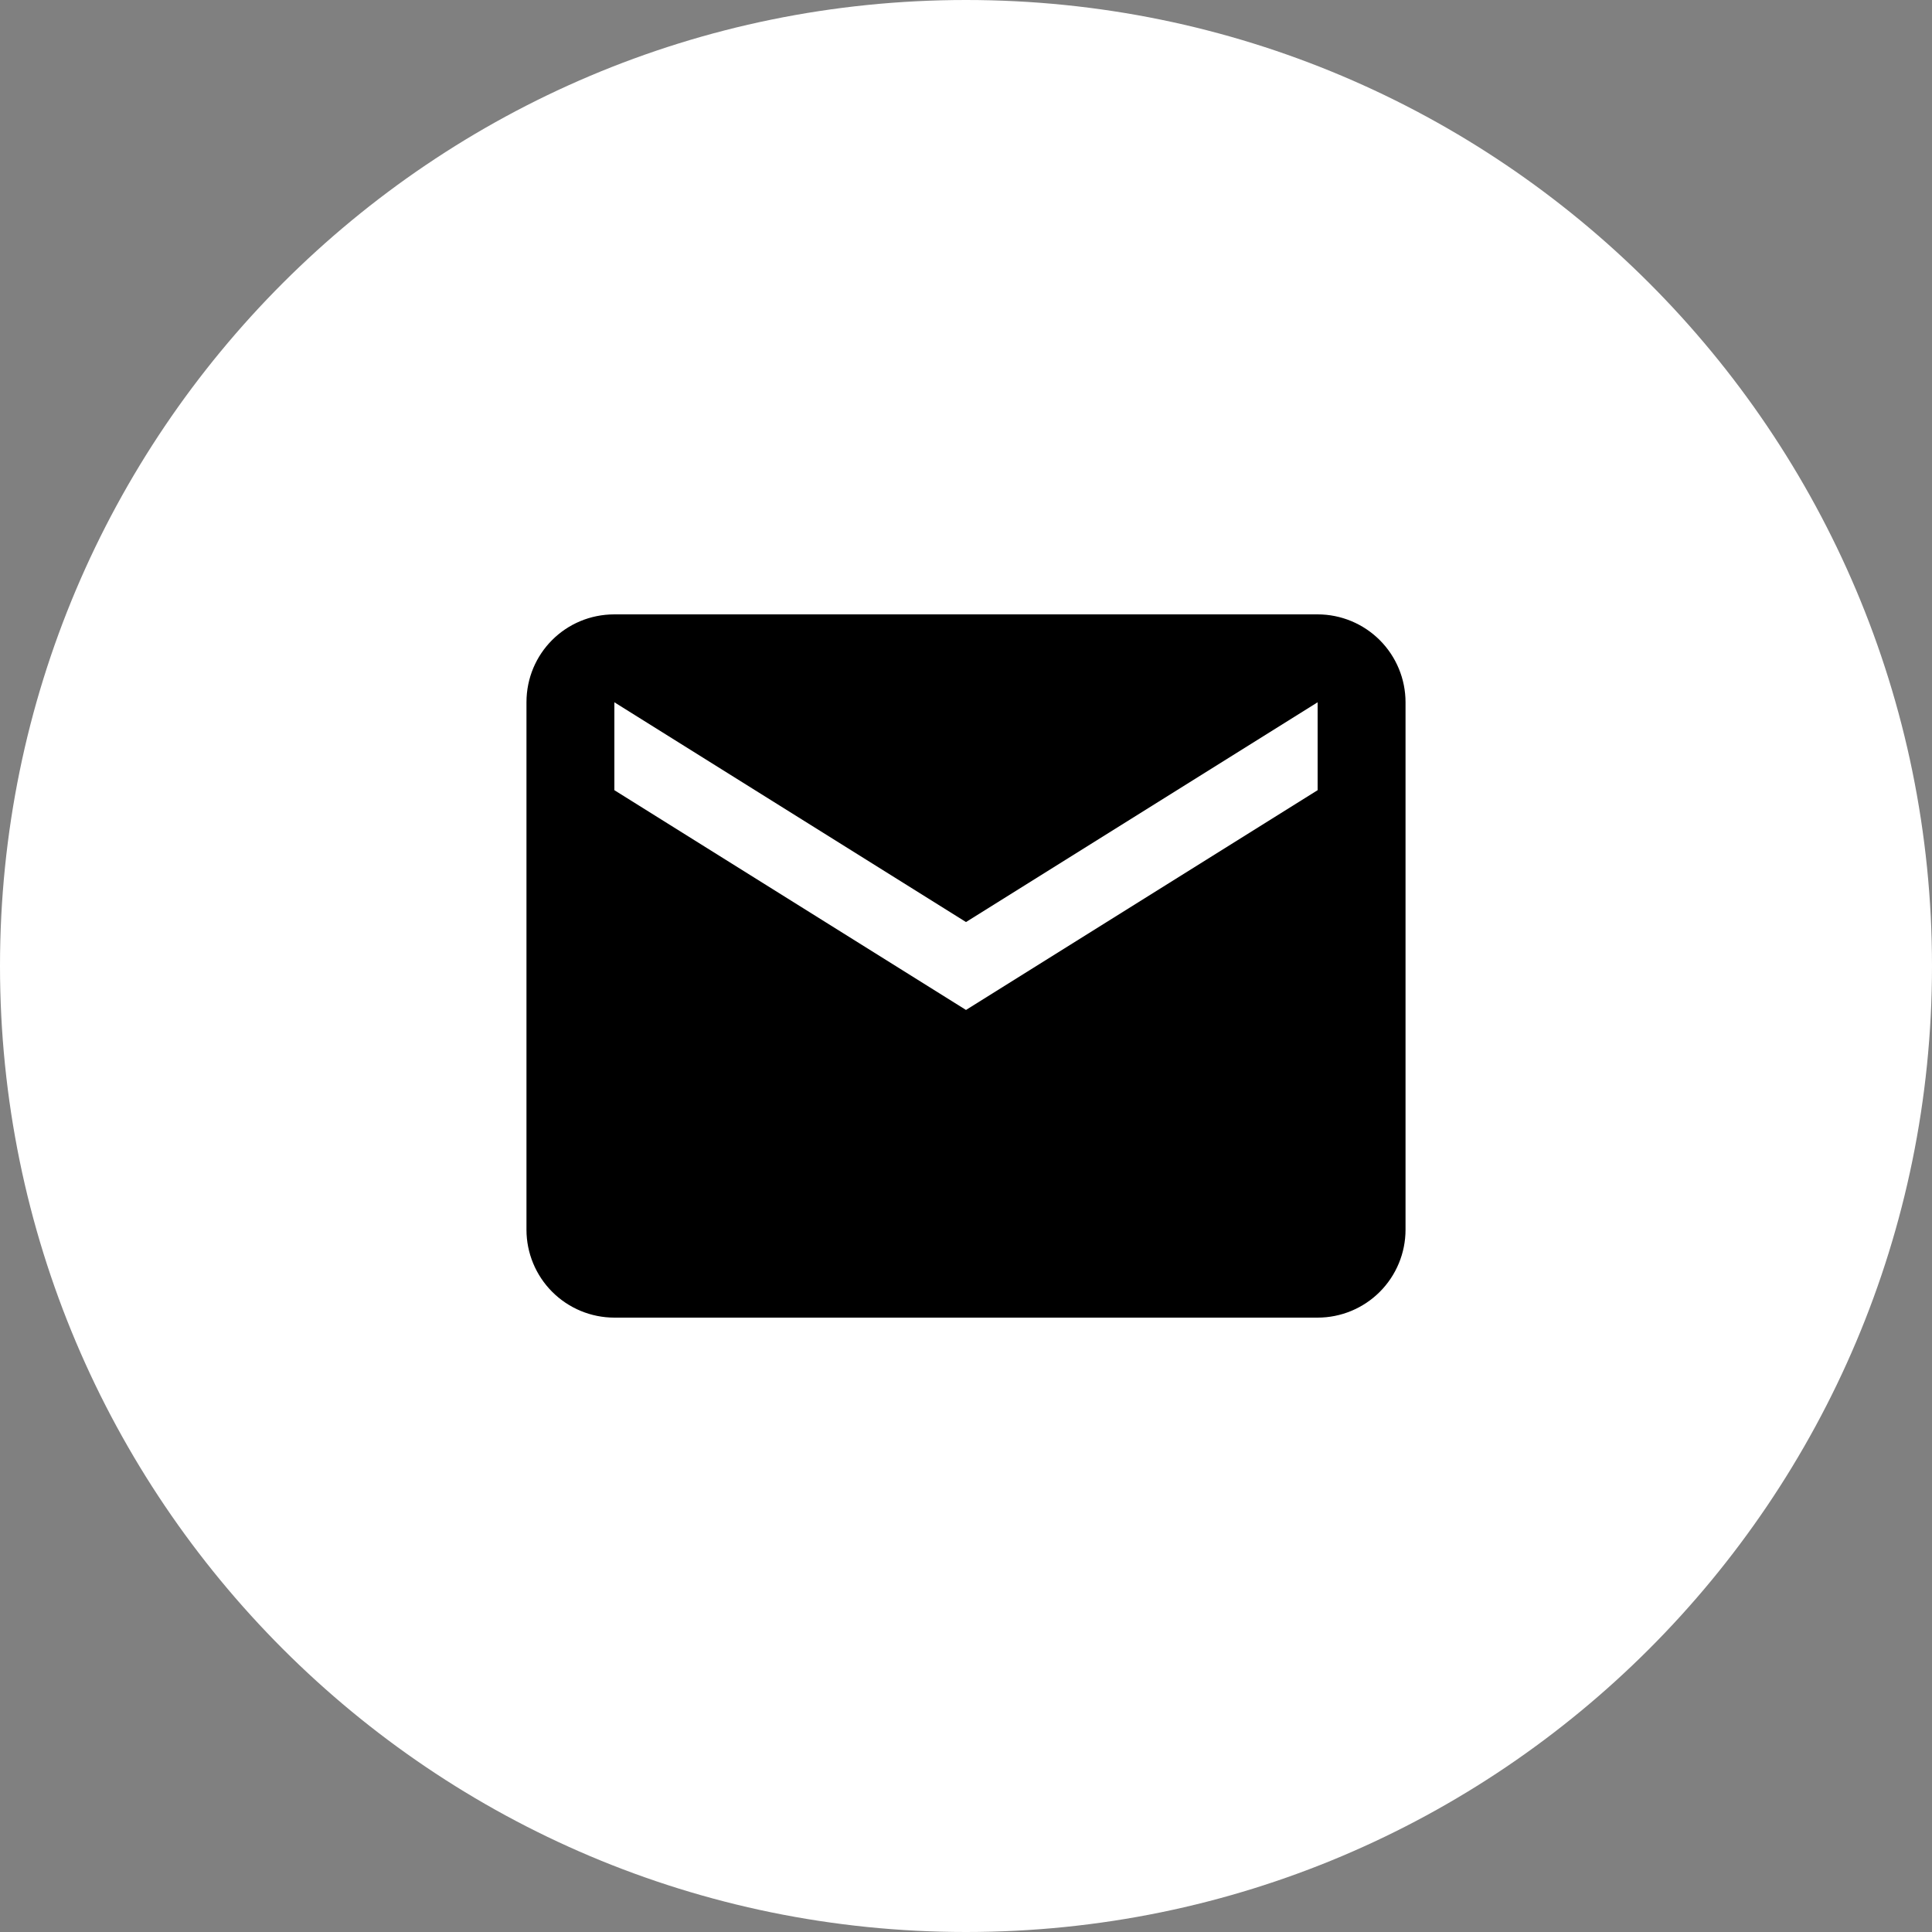 <svg width="36" height="36" viewBox="0 0 36 36" fill="none" xmlns="http://www.w3.org/2000/svg">
<rect x="0" y="0" width="36" height="36" fill="#808080" stroke="none"/>
<path d="M0 18C0 8.059 8.059 0 18 0C27.941 0 36 8.059 36 18C36 27.941 27.941 36 18 36C8.059 36 0 27.941 0 18Z" fill="white"/>
<path d="M24.552 14.724L18 18.819L11.448 14.724V13.086L18 17.181L24.552 13.086M24.552 11.448H11.448C10.539 11.448 9.81 12.177 9.81 13.086V22.914C9.81 23.348 9.983 23.765 10.29 24.072C10.597 24.379 11.014 24.552 11.448 24.552H24.552C24.986 24.552 25.403 24.379 25.71 24.072C26.017 23.765 26.19 23.348 26.19 22.914V13.086C26.19 12.652 26.017 12.235 25.71 11.928C25.403 11.621 24.986 11.448 24.552 11.448Z" fill="black"/>
</svg>
